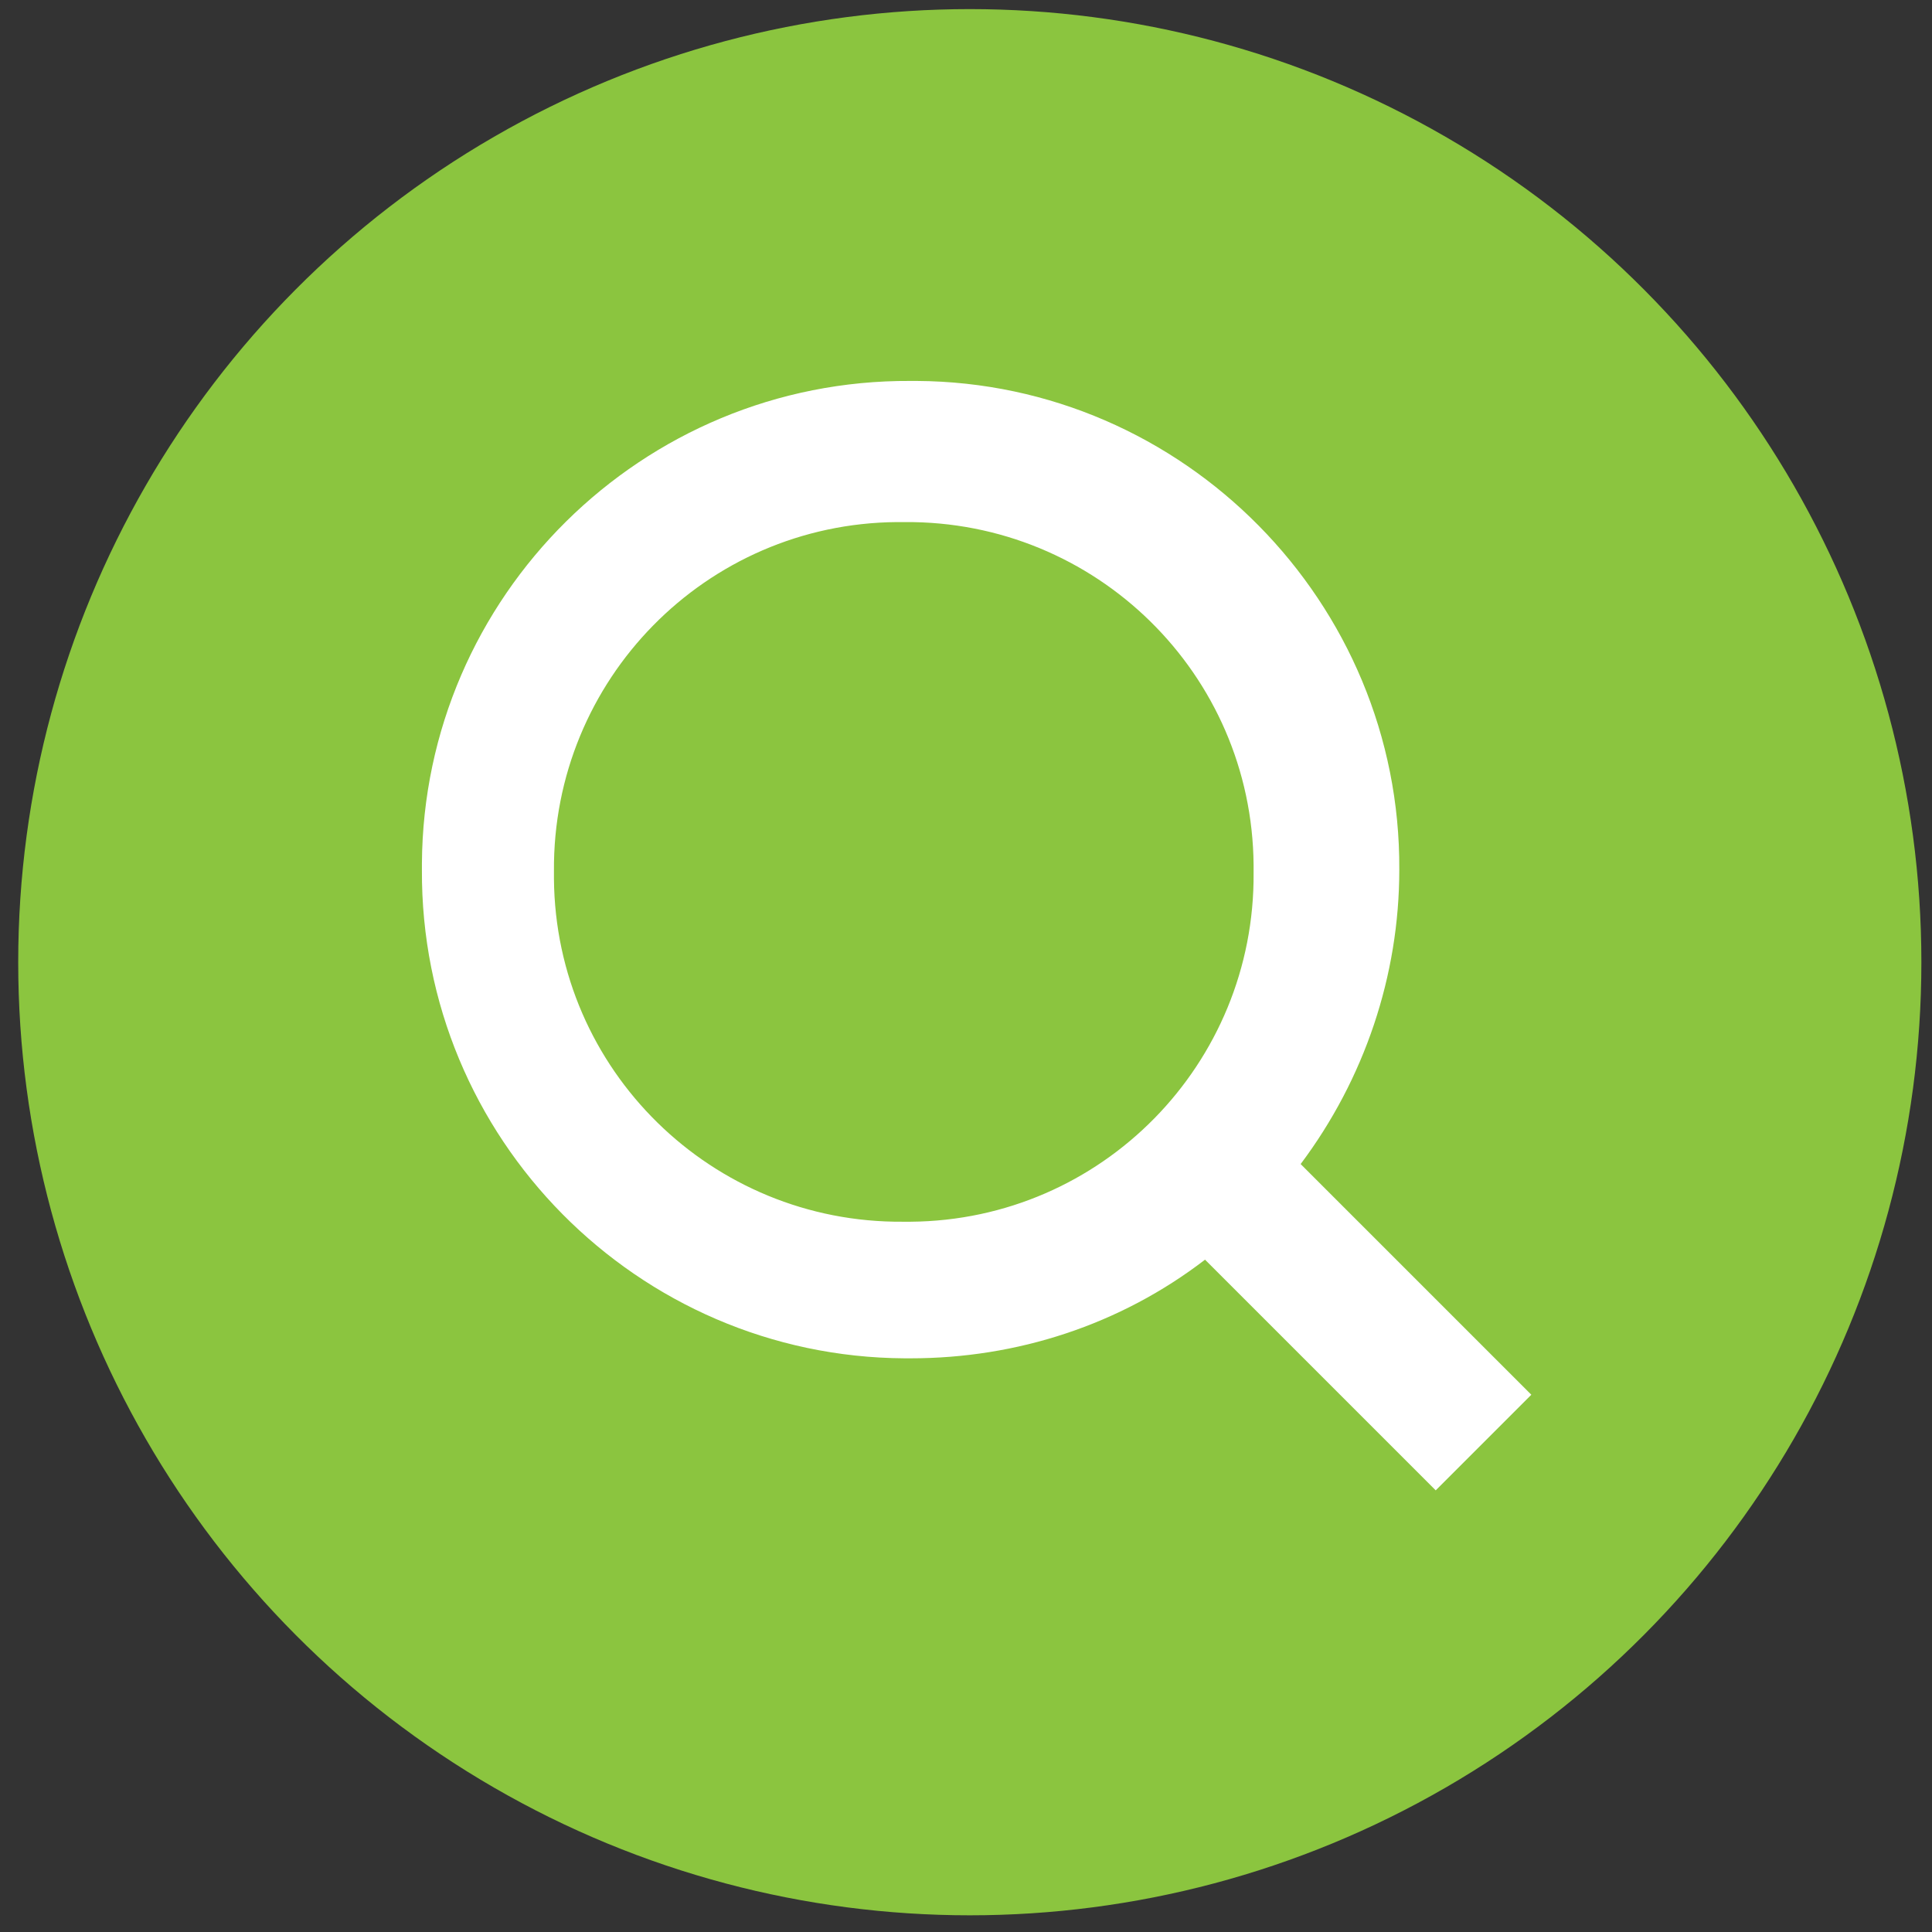 <?xml version="1.0" encoding="UTF-8"?><svg id="Forward_arrow_small" xmlns="http://www.w3.org/2000/svg" width="12.73" height="12.73" viewBox="0 0 12.73 12.73"><rect x="0" y="0" width="12.73" height="12.73" fill="#333333" stroke="none"/><defs><style>.cls-1{fill:#fff;}.cls-2{fill:#8bc53f;}</style></defs><ellipse class="cls-2" cx="6.39" cy="6.34" rx="6.27" ry="6.28"/><path class="cls-1" d="m10.09,9.19l-1.52-1.52c.42-.56.65-1.24.65-1.94.01-1.76-1.42-3.21-3.18-3.22h-.04c-1.77-.01-3.21,1.42-3.22,3.18v.04c-.01,1.77,1.42,3.21,3.18,3.22h.04c.7,0,1.38-.22,1.94-.65l1.52,1.52.65-.65h0Zm-6.44-3.45c-.01-1.26,1-2.29,2.26-2.3h.05c1.26-.01,2.29,1,2.3,2.26v.05c.01,1.26-1,2.29-2.26,2.3h-.05c-1.26.01-2.29-1-2.3-2.26,0,0,0-.05,0-.05Z"/></svg>